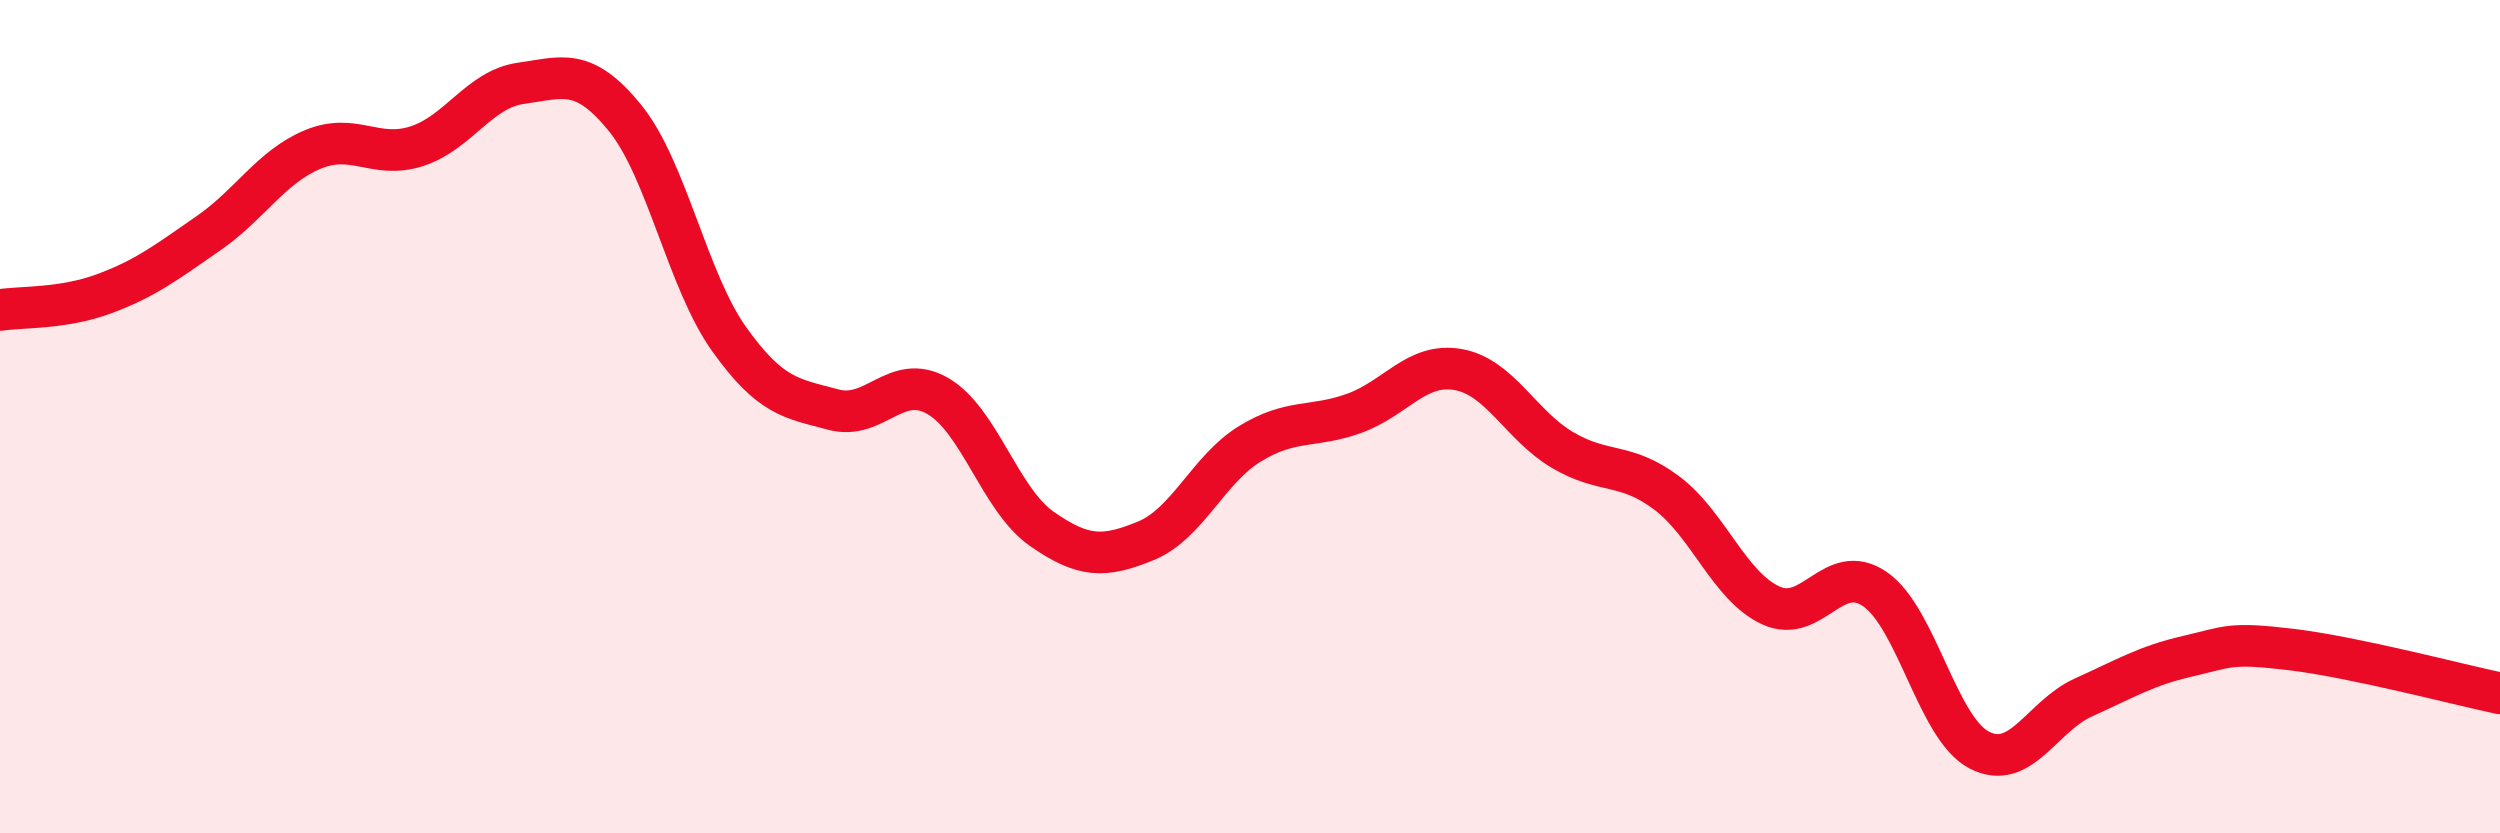 
    <svg width="60" height="20" viewBox="0 0 60 20" xmlns="http://www.w3.org/2000/svg">
      <path
        d="M 0,7.44 C 0.5,7.36 1.5,7.42 2.5,7.05 C 3.5,6.68 4,6.29 5,5.6 C 6,4.91 6.5,4.01 7.5,3.59 C 8.5,3.17 9,3.83 10,3.51 C 11,3.19 11.5,2.14 12.5,2 C 13.5,1.86 14,1.6 15,2.83 C 16,4.06 16.5,6.74 17.5,8.14 C 18.5,9.54 19,9.56 20,9.83 C 21,10.1 21.5,8.93 22.5,9.5 C 23.5,10.07 24,11.99 25,12.69 C 26,13.39 26.5,13.39 27.5,12.98 C 28.5,12.57 29,11.26 30,10.65 C 31,10.04 31.5,10.28 32.5,9.92 C 33.5,9.56 34,8.69 35,8.87 C 36,9.05 36.5,10.21 37.5,10.8 C 38.5,11.39 39,11.08 40,11.83 C 41,12.58 41.5,14.07 42.5,14.53 C 43.5,14.99 44,13.45 45,14.14 C 46,14.83 46.5,17.48 47.5,18 C 48.5,18.52 49,17.19 50,16.74 C 51,16.29 51.5,15.98 52.5,15.75 C 53.5,15.52 53.5,15.41 55,15.59 C 56.5,15.77 59,16.43 60,16.64L60 20L0 20Z"
        fill="#EB0A25"
        opacity="0.1"
        stroke-linecap="round"
        stroke-linejoin="round"
      />
      <path
        d="M 0,7.44 C 0.5,7.36 1.5,7.42 2.5,7.05 C 3.5,6.68 4,6.29 5,5.6 C 6,4.91 6.5,4.01 7.5,3.59 C 8.5,3.17 9,3.83 10,3.51 C 11,3.19 11.5,2.14 12.5,2 C 13.5,1.86 14,1.6 15,2.83 C 16,4.06 16.5,6.74 17.5,8.14 C 18.5,9.54 19,9.56 20,9.83 C 21,10.1 21.5,8.93 22.5,9.5 C 23.5,10.07 24,11.99 25,12.69 C 26,13.39 26.5,13.39 27.5,12.98 C 28.5,12.57 29,11.26 30,10.65 C 31,10.04 31.5,10.28 32.5,9.92 C 33.5,9.56 34,8.69 35,8.87 C 36,9.05 36.5,10.21 37.5,10.8 C 38.5,11.39 39,11.08 40,11.83 C 41,12.58 41.5,14.07 42.5,14.53 C 43.5,14.99 44,13.45 45,14.14 C 46,14.83 46.5,17.48 47.5,18 C 48.5,18.52 49,17.19 50,16.74 C 51,16.29 51.5,15.98 52.5,15.75 C 53.5,15.52 53.5,15.41 55,15.59 C 56.5,15.77 59,16.43 60,16.64"
        stroke="#EB0A25"
        stroke-width="1"
        fill="none"
        stroke-linecap="round"
        stroke-linejoin="round"
      />
    </svg>
  
